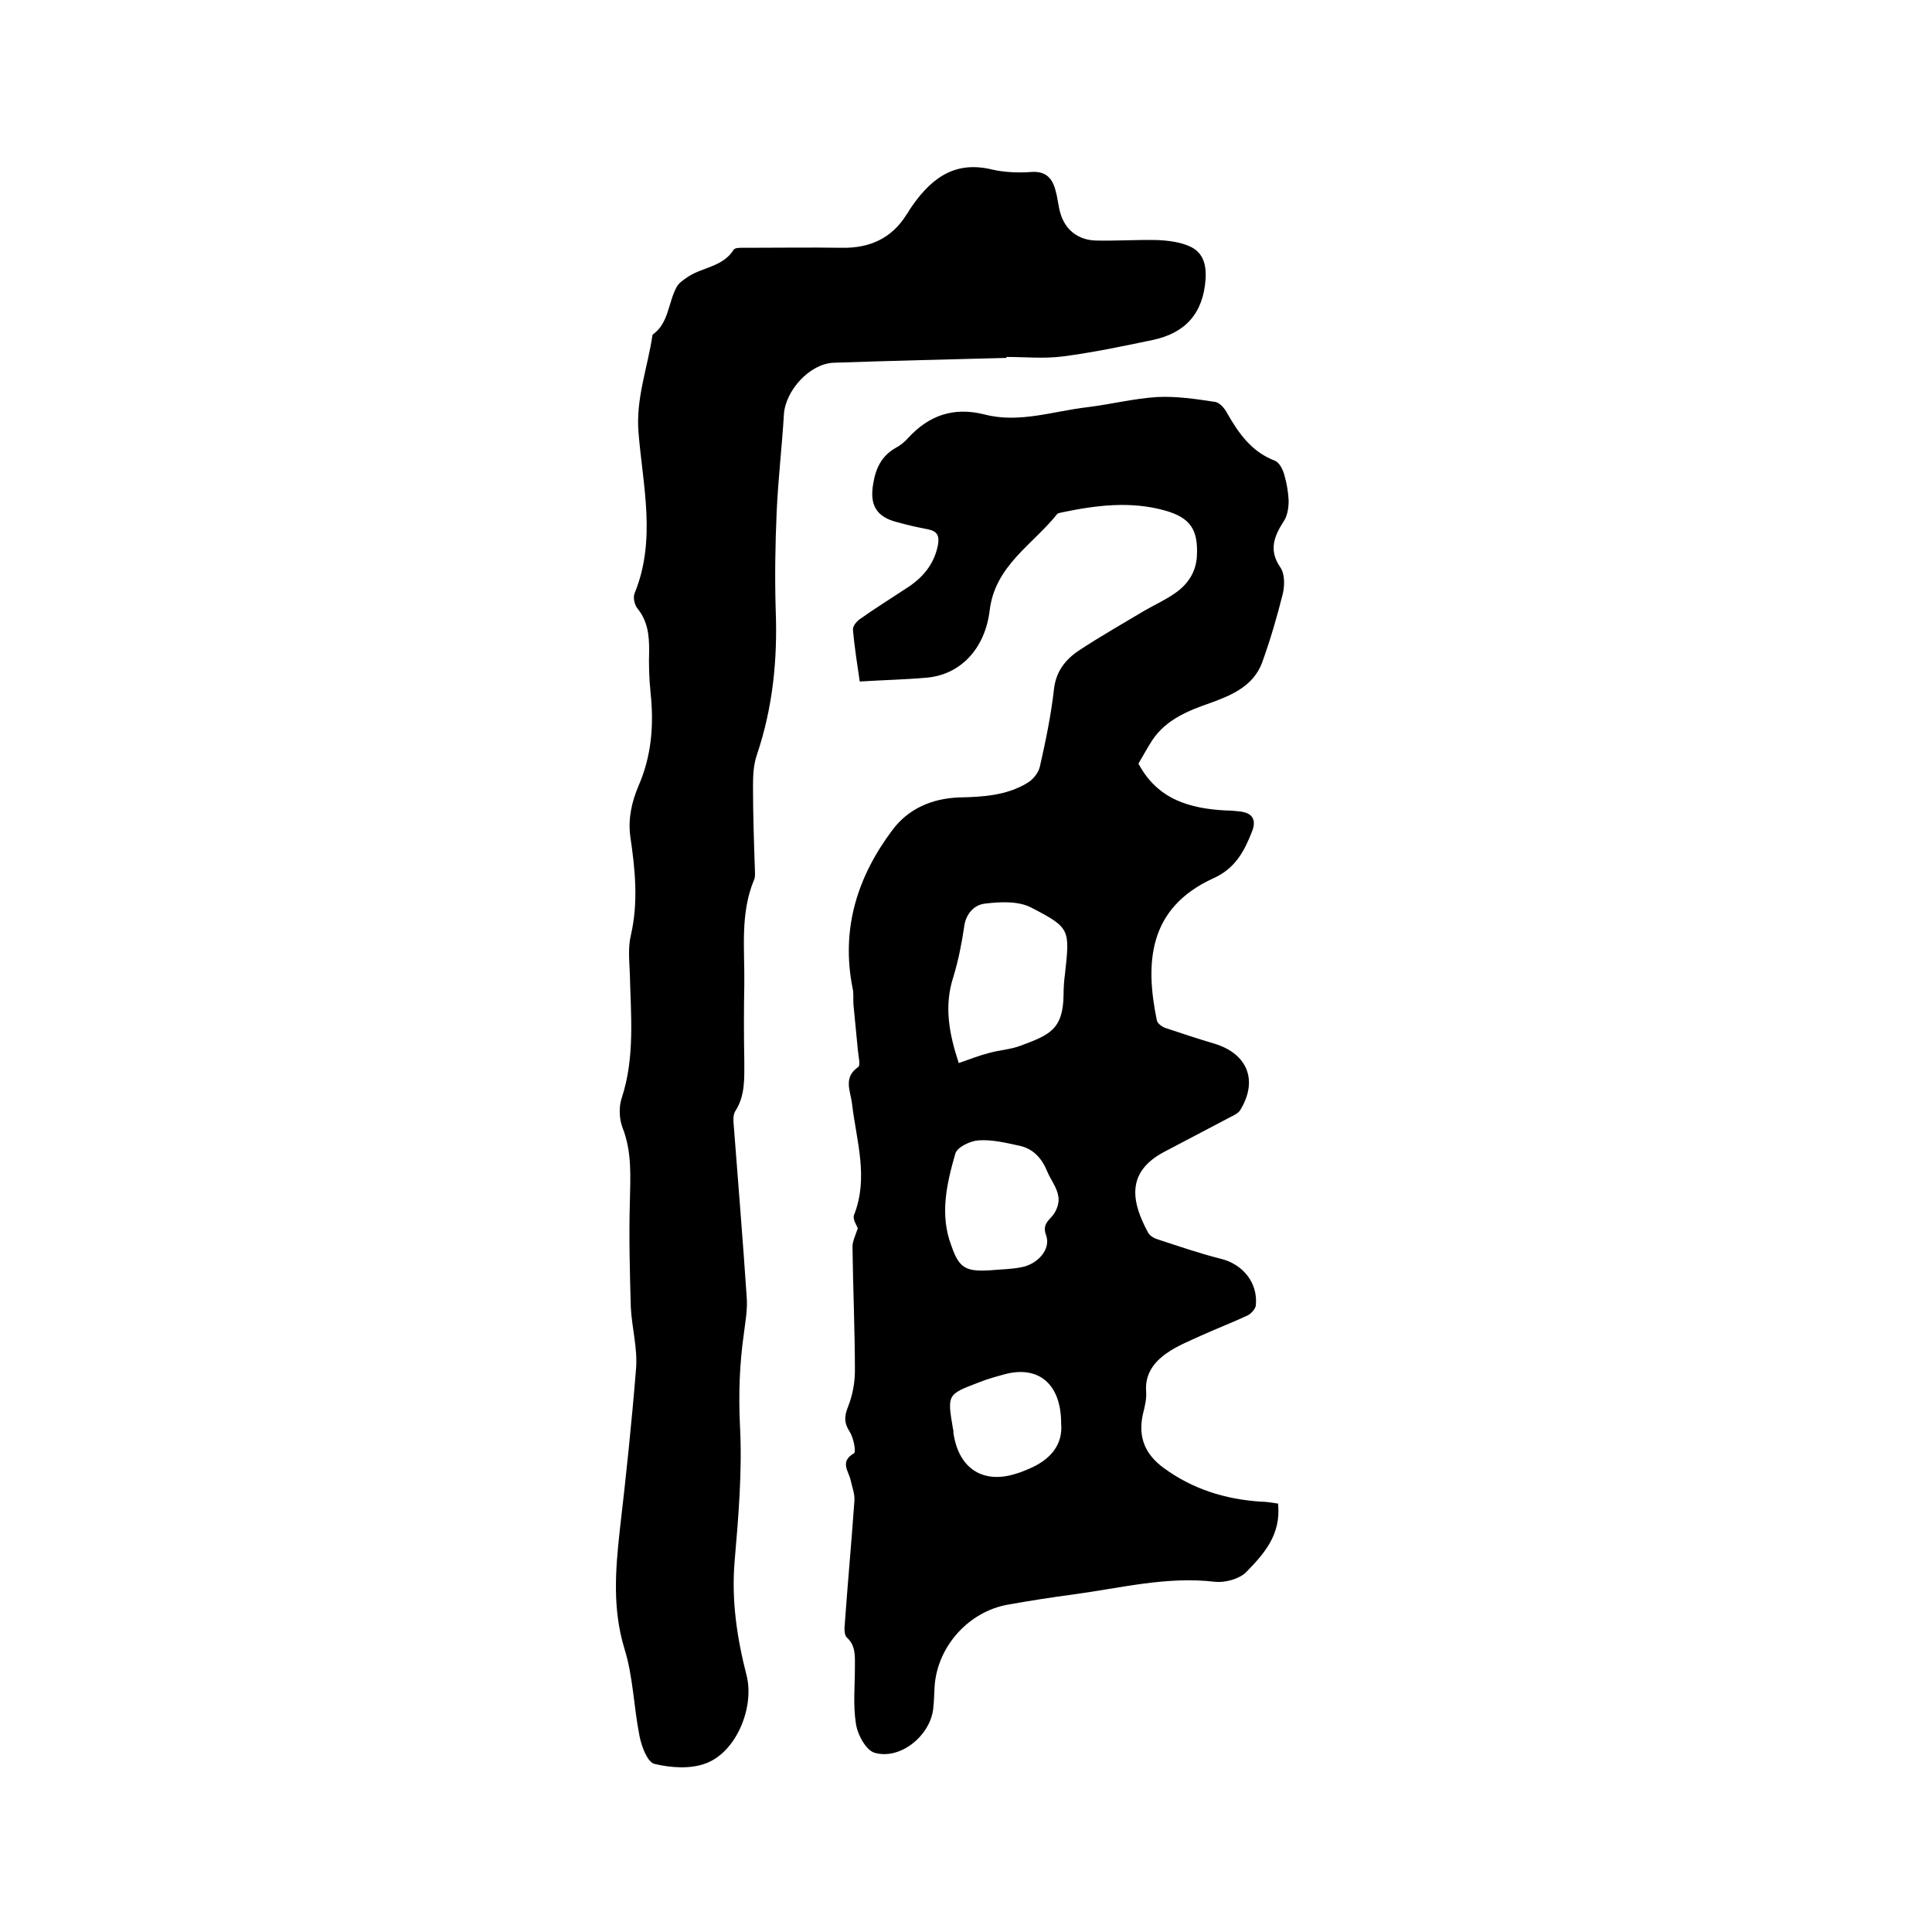 <svg enable-background="new 0 0 400 400" viewBox="0 0 400 400" xmlns="http://www.w3.org/2000/svg"><path d="m264.6 311.3c.7 6.5-3 10.5-6.6 14.2-1.4 1.4-4.3 2.2-6.4 2-10-1.2-19.6 1.3-29.3 2.6-4.5.6-9 1.3-13.5 2.1-8.2 1.4-14.7 8.6-15.3 16.9-.1 1.6-.1 3.2-.3 4.8-.7 5.5-6.8 10.5-12.1 9-1.8-.5-3.6-3.8-3.9-6.1-.6-3.8-.2-7.8-.2-11.7 0-2.2.2-4.4-1.7-6.1-.5-.5-.5-1.8-.4-2.7.6-8.5 1.4-17.1 2-25.6.1-1.4-.5-2.9-.8-4.3-.4-1.8-2.3-3.8.7-5.5.5-.3-.1-3.3-.9-4.5-1.2-1.9-1.1-3.2-.3-5.2.9-2.3 1.4-4.9 1.4-7.4 0-8.6-.4-17.1-.5-25.7 0-1.1.6-2.3 1.1-3.8-.2-.5-1.1-1.9-.8-2.7 3.1-7.8.5-15.4-.4-23.1-.3-2.6-1.9-5.4 1.3-7.6.5-.4 0-2.3-.1-3.6-.3-3.1-.6-6.2-.9-9.3-.1-1.2.1-2.3-.2-3.5-2.4-12.2 1-23 8.3-32.7 3.3-4.4 8.2-6.5 13.8-6.7 4.9-.1 9.8-.4 14.1-3 1.2-.7 2.3-2.1 2.6-3.4 1.2-5.3 2.3-10.6 2.9-15.9.4-3.8 2.4-6.3 5.3-8.2 4.4-2.9 9-5.5 13.5-8.2 2.1-1.2 4.3-2.2 6.3-3.6 2.6-1.8 4.3-4.3 4.5-7.6.3-5.5-1.3-8-6.6-9.5-7.1-2-14.3-1.1-21.4.4-.3.1-.7.1-.9.3-5.1 6.4-12.9 10.7-14 20-1 8.1-6.2 13.3-13 13.9-4.5.4-9.1.5-13.9.8-.5-3.5-1.1-7.1-1.4-10.7-.1-.7.7-1.7 1.4-2.2 3.1-2.2 6.3-4.2 9.5-6.3 3.5-2.2 5.9-5 6.7-9.1.3-1.8-.1-2.8-2-3.2-2.2-.4-4.3-.9-6.5-1.5-4.3-1.1-5.7-3.6-4.9-8 .5-3.2 1.8-5.8 4.7-7.4.9-.5 1.8-1.2 2.5-2 4.3-4.7 9.4-6.5 15.8-4.9 7.2 1.9 14.3-.7 21.4-1.5 4.8-.6 9.6-1.8 14.4-2.1 3.9-.2 8 .4 11.9 1 1 .1 2.1 1.4 2.6 2.4 2.4 4.2 5.1 8 9.9 9.8.9.4 1.6 1.8 1.9 2.9.5 1.7.8 3.5.9 5.3 0 1.4-.2 3.1-1 4.3-2 3.1-3.2 6-.7 9.6.9 1.3.9 3.7.5 5.4-1.2 4.8-2.6 9.6-4.3 14.3-1.8 4.8-6.2 6.7-10.6 8.3-4.6 1.6-9.2 3.4-12.1 7.7-1.1 1.7-2 3.4-2.9 4.9 4 7.5 10.7 9.3 18.1 9.7 1 0 1.9.1 2.9.2 2.6.3 3.5 1.7 2.5 4.2-1.6 4.1-3.5 7.6-7.9 9.6-13.7 6.2-14.2 17.7-11.8 29.4.1.7 1.2 1.5 2 1.7 3.3 1.1 6.6 2.2 10 3.2 6.8 2.1 9 7.6 5.3 13.7-.4.7-1.5 1.2-2.3 1.6-4.5 2.4-9 4.7-13.5 7.1-8.1 4.3-6.6 10.6-3.3 16.7.4.7 1.3 1.2 2 1.4 4.3 1.4 8.6 2.9 13 4 4.6 1.1 7.8 5 7.3 9.7-.1.7-.9 1.6-1.6 2-3.2 1.5-6.6 2.8-9.9 4.3-2.4 1.1-4.9 2.1-7 3.6-2.7 1.9-4.5 4.4-4.2 8 .1 1.5-.3 3.1-.7 4.7-1 4.7.5 8.2 4.3 11 6 4.4 12.7 6.5 20.1 7 1.1 0 2.3.2 3.6.4zm-66.1-91.2c2.3-.8 4.3-1.6 6.3-2.1 2.1-.6 4.4-.7 6.5-1.5 5.9-2.2 8.8-3.3 8.9-10.5 0-1.5.1-3 .3-4.4 1-9.2 1.1-9.5-7-13.7-2.7-1.4-6.5-1.2-9.7-.8-2.2.3-3.9 2.2-4.2 4.9-.5 3.4-1.2 6.9-2.2 10.2-2 6.1-.9 11.8 1.1 17.9zm6.5 42.9c2.1-.2 4.2-.2 6.3-.6 3.6-.6 6.3-3.8 5.3-6.6-.8-2.2.3-2.9 1.4-4.2.8-1 1.4-2.7 1.1-4-.3-1.8-1.6-3.4-2.3-5.1-1.1-2.7-2.9-4.7-5.8-5.3-2.8-.6-5.6-1.3-8.4-1.1-1.7.1-4.4 1.4-4.8 2.7-1.8 6.3-3.3 12.7-.8 19.2 1.6 4.6 3 5.3 8 5zm14.7 31.7c0-8.2-4.7-12-11.6-10.2-1.8.5-3.7 1-5.4 1.7-6.6 2.5-6.6 2.5-5.4 9.6.1.3.1.6.1.9 1.1 7.5 6.3 10.7 13.3 8.3.7-.2 1.4-.5 2.1-.8 4.7-1.9 7.3-5.1 6.9-9.5z"/><path d="m208.4 74.1c-11.9.3-23.9.6-35.8 1-5 .2-10 5.8-10.3 10.7-.4 6.7-1.2 13.4-1.5 20.2s-.4 13.5-.2 20.3c.4 10.3-.6 20.2-3.9 30-.7 2-.8 4.3-.8 6.5 0 5.8.2 11.6.4 17.5 0 .6.1 1.3-.2 1.9-2.9 7-1.9 14.4-2 21.6-.1 5.3-.1 10.6 0 15.9 0 3.6.2 7.2-1.9 10.4-.4.7-.4 1.8-.3 2.7.9 11.9 1.9 23.8 2.7 35.8.2 2.5-.3 5.1-.6 7.6-.9 6.3-1.1 12.5-.8 18.9.5 9.3-.3 18.8-1.1 28.1-.7 8.2.5 16 2.5 23.8 1.6 6.6-2.2 15.8-8.5 18.1-3.2 1.2-7.2.9-10.6.1-1.5-.4-2.7-3.7-3.1-5.8-1.2-6-1.3-12.2-3.1-18-2.5-8.2-1.9-16.2-1-24.4 1.3-11.2 2.5-22.5 3.4-33.8.3-4.2-.9-8.4-1.1-12.6-.2-7.2-.4-14.3-.2-21.5.1-5.3.5-10.5-1.5-15.6-.7-1.8-.8-4.3-.2-6.1 2.8-8.5 1.9-17.2 1.7-25.8-.1-2.6-.4-5.4.2-7.9 1.6-6.9.9-13.7-.1-20.5-.5-3.7.3-7.2 1.7-10.5 2.7-6.2 3.2-12.6 2.5-19.2-.3-2.9-.4-5.9-.3-8.9 0-3.1-.3-6-2.4-8.6-.6-.7-1-2.3-.6-3.2 4.5-11 1.7-22.2.8-33.2-.6-7.1 1.9-13.5 2.9-20.3 3.4-2.4 3.2-6.6 5-9.9.5-.9 1.6-1.6 2.5-2.2 3-1.9 7.1-2 9.3-5.5.3-.5 1.8-.4 2.7-.4 6.6 0 13.1-.1 19.7 0 5.7.1 10.3-1.9 13.4-6.9.2-.3.4-.5.5-.8 4.1-6.2 9-10.5 17.2-8.5 2.6.6 5.5.7 8.2.5 3.1-.2 4.4 1.5 5 4.1.4 1.4.5 2.9.9 4.3 1 3.6 3.7 5.7 7.4 5.8 4.2.1 8.5-.2 12.7-.1 2.3.1 4.7.4 6.7 1.3 2.7 1.2 3.5 3.6 3.3 6.8-.5 7.2-4.3 11.2-11 12.6-6.2 1.3-12.4 2.6-18.6 3.4-3.9.5-7.8.1-11.7.1.1 0 .1.1.1.2z"/></svg>